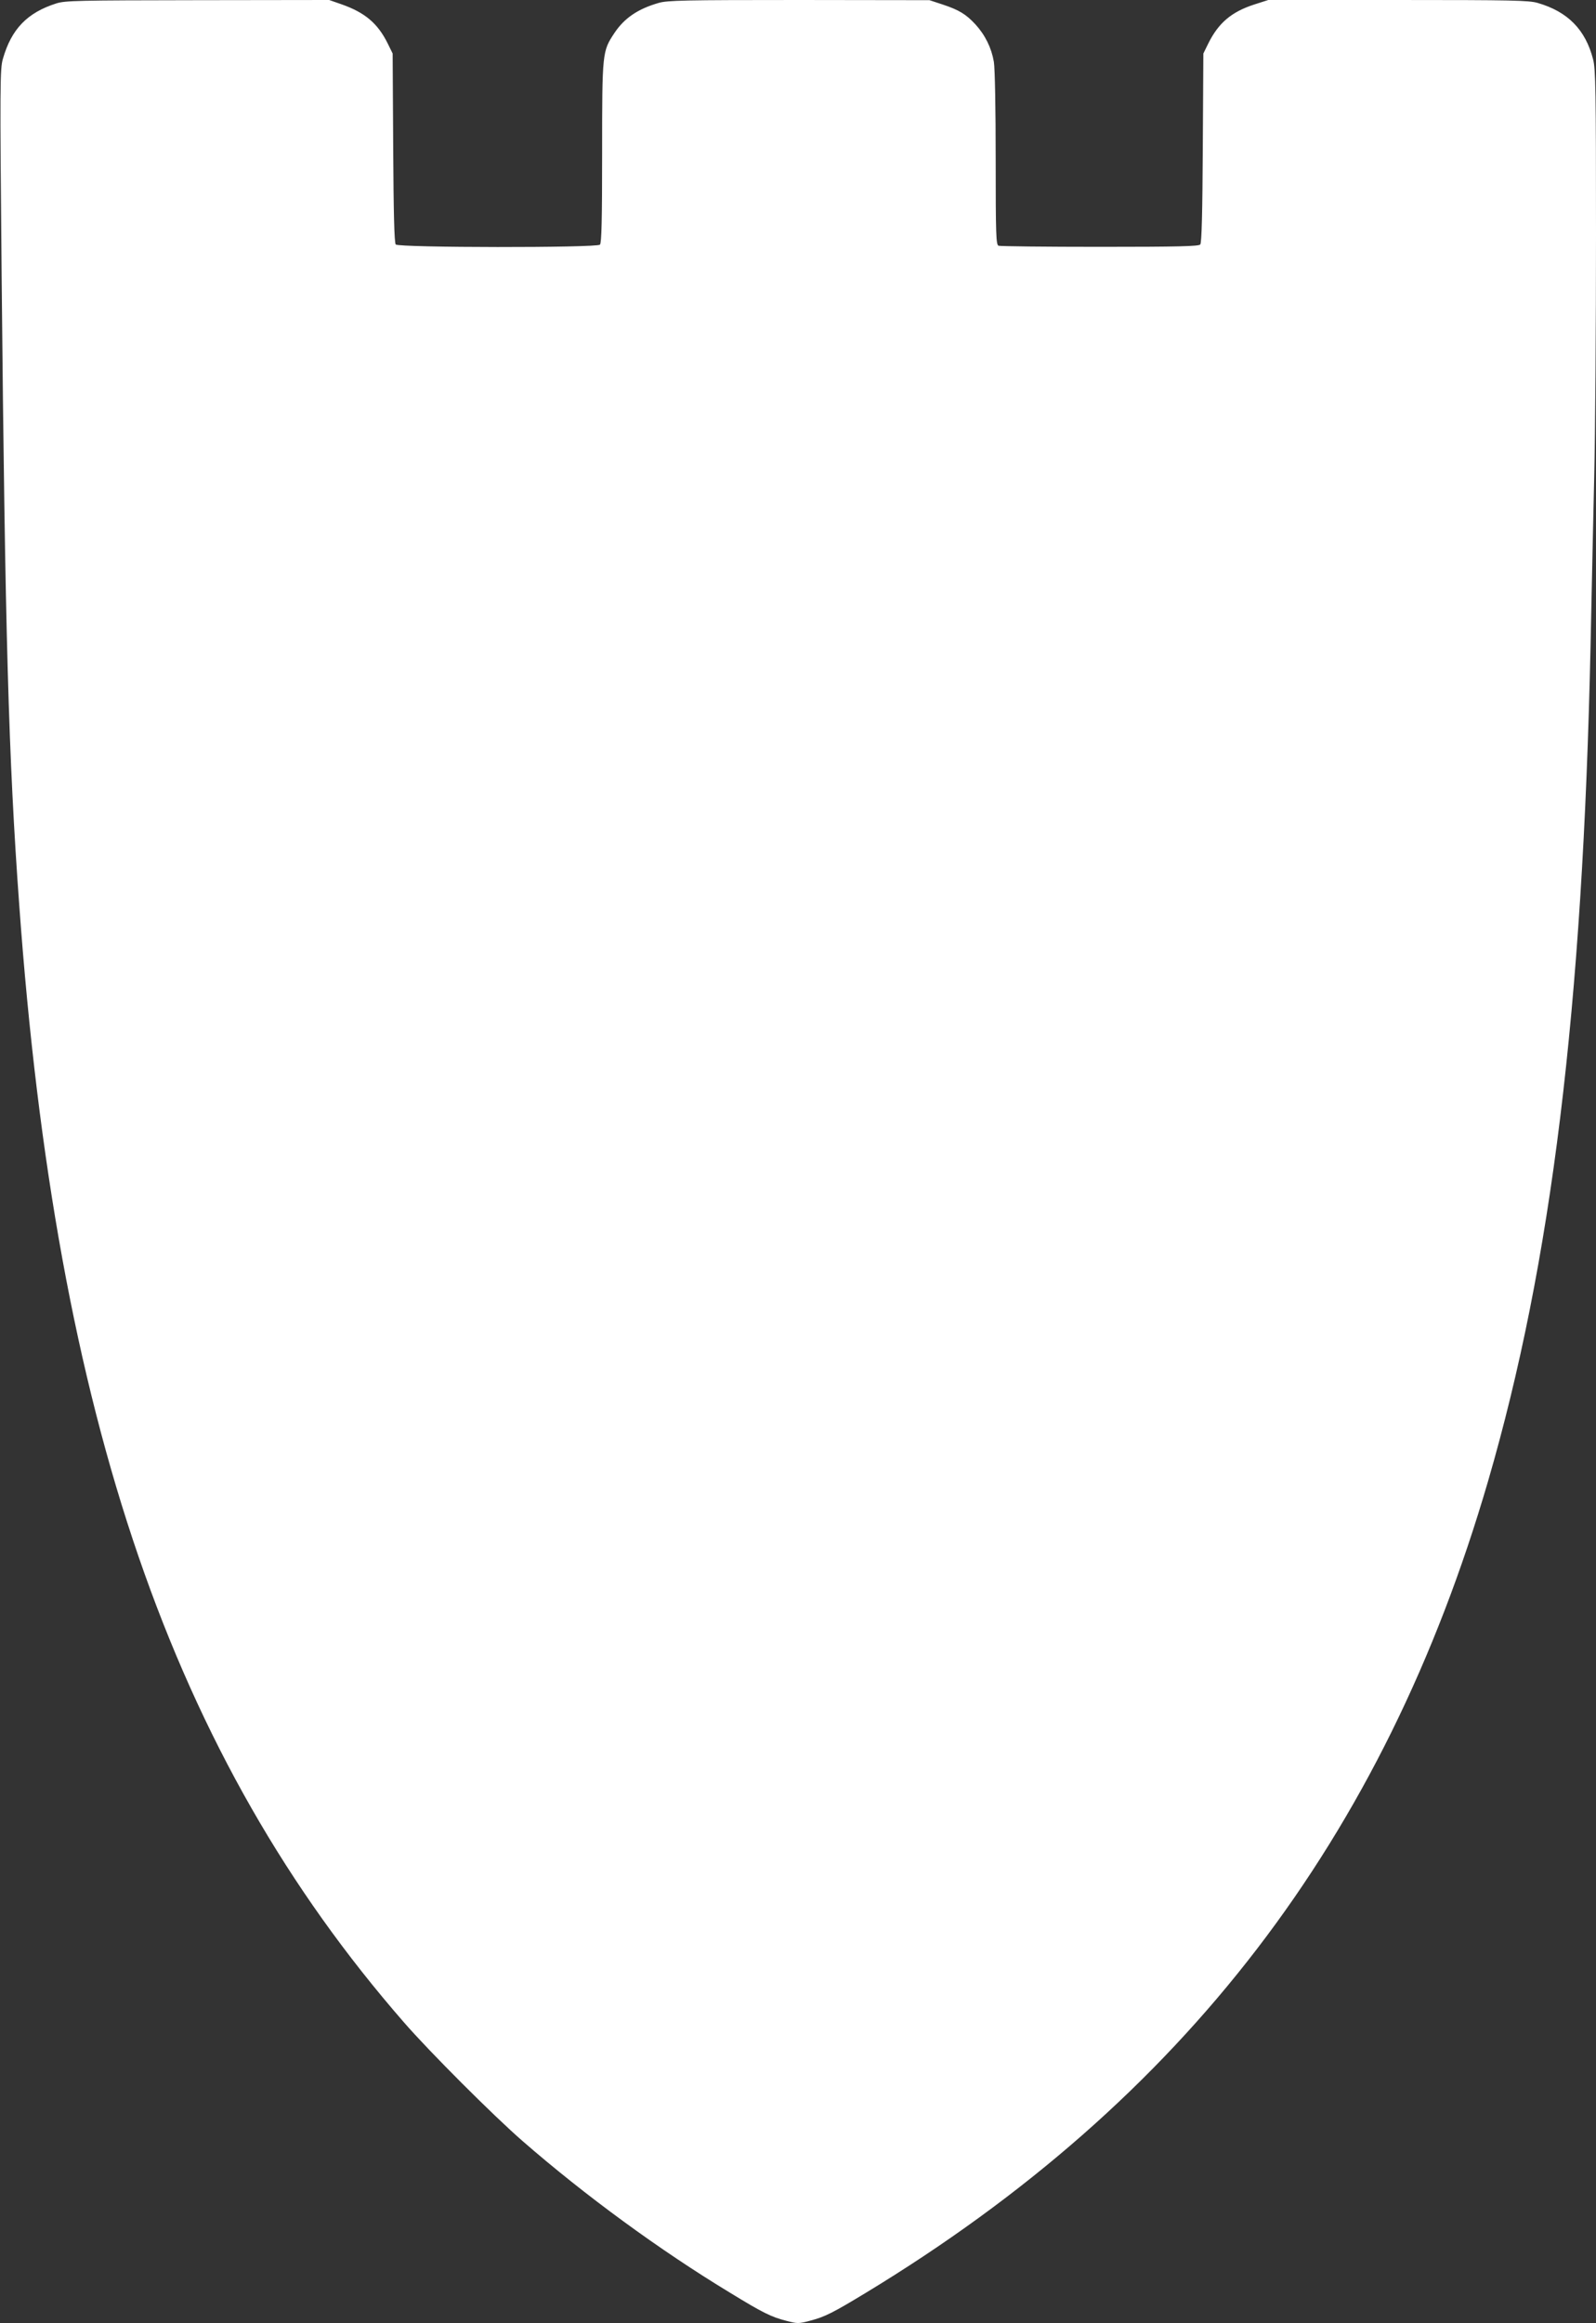 <?xml version="1.0" standalone="no"?>
<!DOCTYPE svg PUBLIC "-//W3C//DTD SVG 20010904//EN"
 "http://www.w3.org/TR/2001/REC-SVG-20010904/DTD/svg10.dtd">
<svg version="1.0" xmlns="http://www.w3.org/2000/svg"
 width="880pt" height="1280pt" viewBox="0 0 880 1280"
 preserveAspectRatio="xMidYMid meet">
<rect x="0" y="0" width="880" height="1280" fill="#333333" stroke="none"/>
<g transform="translate(0,1280) scale(0.1,-0.1)"
fill="#ffffff" stroke="none">
<path d="M310 12781 c-160 -51 -247 -141 -294 -305 -16 -55 -17 -136 -7 -1195
19 -1973 38 -2655 97 -3466 204 -2832 844 -4693 2121 -6157 138 -159 493 -514
654 -654 346 -301 756 -601 1146 -837 180 -110 225 -132 306 -153 64 -17 70
-17 134 0 81 21 126 44 306 153 1754 1063 2858 2503 3432 4473 350 1202 522
2605 565 4605 5 270 15 686 20 925 6 239 10 842 10 1339 0 789 -2 911 -16 964
-42 164 -140 263 -306 311 -49 14 -140 16 -771 16 l-714 0 -78 -25 c-126 -41
-197 -102 -253 -215 l-27 -55 -3 -519 c-2 -354 -6 -524 -14 -533 -8 -10 -120
-13 -553 -13 -299 0 -550 3 -559 6 -14 5 -16 57 -16 478 0 276 -4 497 -10 535
-13 77 -48 148 -102 207 -52 56 -90 79 -180 109 l-73 24 -718 1 c-635 0 -726
-2 -775 -16 -115 -33 -190 -84 -245 -167 -66 -100 -67 -105 -67 -657 0 -372
-3 -499 -12 -508 -18 -18 -1111 -17 -1126 1 -8 9 -12 179 -14 533 l-3 519 -27
55 c-55 111 -125 171 -257 217 l-66 23 -725 -1 c-661 -1 -730 -2 -780 -18z"/>
</g>
</svg>
